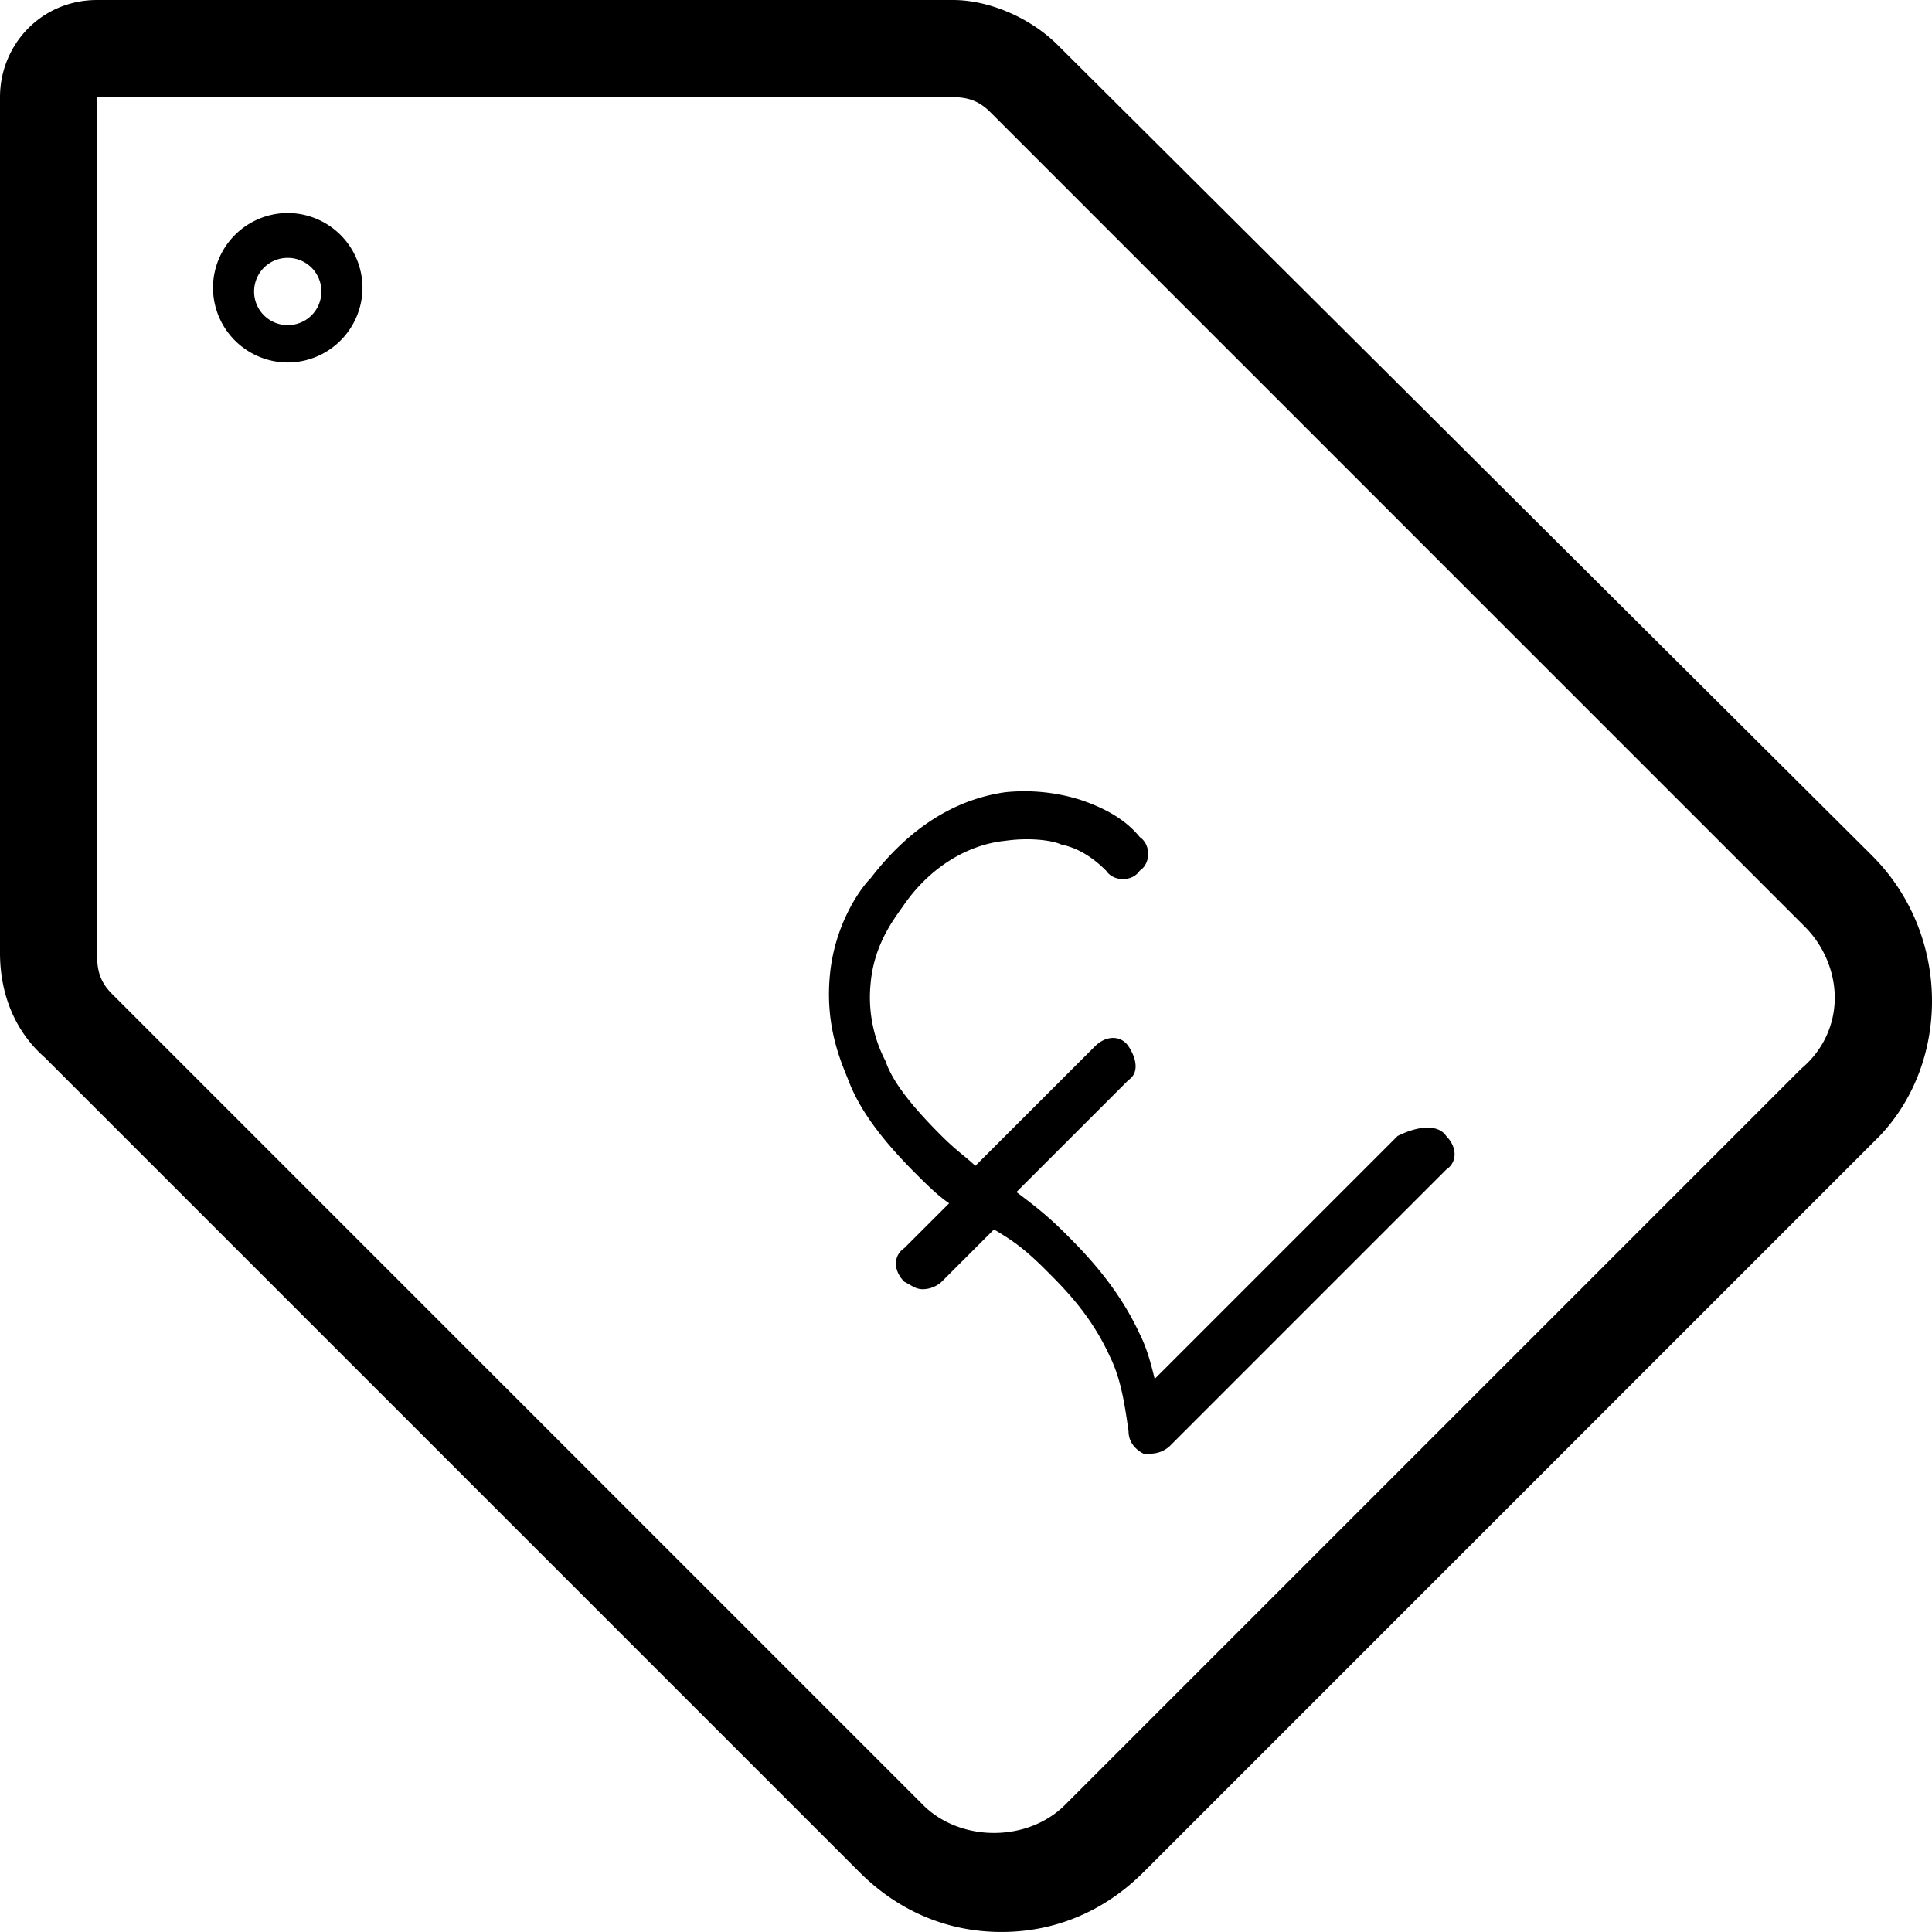<svg width="64.001" height="64" viewBox="0 0 64.001 64" xmlns="http://www.w3.org/2000/svg">
    <path d="M62.02 28.348 35.032 1.485C34.166.62 32.805 0 31.567 0H3.219C1.362 0 0 1.485 0 3.219v28.348c0 1.361.495 2.6 1.485 3.466l26.987 26.986C29.71 63.257 31.319 64 33.176 64c1.857 0 3.466-.743 4.704-1.98l24.387-24.388c2.352-2.475 2.352-6.684-.248-9.284zm-2.353 7.056L35.28 59.791c-1.237 1.238-3.466 1.238-4.704 0L3.714 32.928c-.372-.37-.495-.742-.495-1.237V3.219h28.348c.495 0 .866.123 1.238.495L59.79 30.7c.62.62.99 1.486.99 2.352 0 .867-.37 1.733-1.114 2.352zM9.532 7.056a2.483 2.483 0 0 0-2.476 2.476 2.483 2.483 0 0 0 2.476 2.476 2.483 2.483 0 0 0 2.476-2.476 2.483 2.483 0 0 0-2.476-2.476zm0 3.714a1.11 1.11 0 0 1-1.114-1.114 1.11 1.11 0 0 1 1.114-1.114 1.11 1.11 0 0 1 1.114 1.114 1.11 1.11 0 0 1-1.114 1.114zm38.375 26.862c.372.372.372.867 0 1.115l-9.16 9.16a.946.946 0 0 1-.62.248h-.247c-.248-.124-.495-.372-.495-.743-.124-.867-.248-1.733-.619-2.476-.619-1.362-1.486-2.228-2.104-2.847-.743-.743-1.115-.99-1.734-1.362l-1.733 1.733a.946.946 0 0 1-.619.248c-.247 0-.371-.124-.619-.248-.37-.371-.37-.866 0-1.114l1.486-1.485c-.371-.248-.743-.62-1.114-.99-1.114-1.115-1.857-2.105-2.228-3.095-.248-.62-.743-1.733-.62-3.343.124-1.733.991-2.97 1.362-3.342 1.238-1.61 2.724-2.6 4.457-2.847a6.21 6.21 0 0 1 2.476.247c.742.248 1.485.62 1.98 1.238.372.248.372.867 0 1.114-.247.372-.866.372-1.114 0-.371-.371-.866-.742-1.485-.866-.248-.124-.99-.248-1.857-.124-1.238.124-2.476.867-3.343 2.104-.247.372-.99 1.238-1.114 2.6a4.573 4.573 0 0 0 .495 2.6c.248.742.99 1.609 1.857 2.475.496.496.867.743 1.114.99l3.962-3.96c.371-.372.866-.372 1.114 0 .247.37.371.866 0 1.114l-3.714 3.713c.495.372.99.743 1.61 1.362.618.619 1.733 1.733 2.475 3.342.248.496.372.99.495 1.486l8.047-8.047c.743-.37 1.362-.37 1.61 0z" fill="#000" fill-rule="nonzero"/>
</svg>
